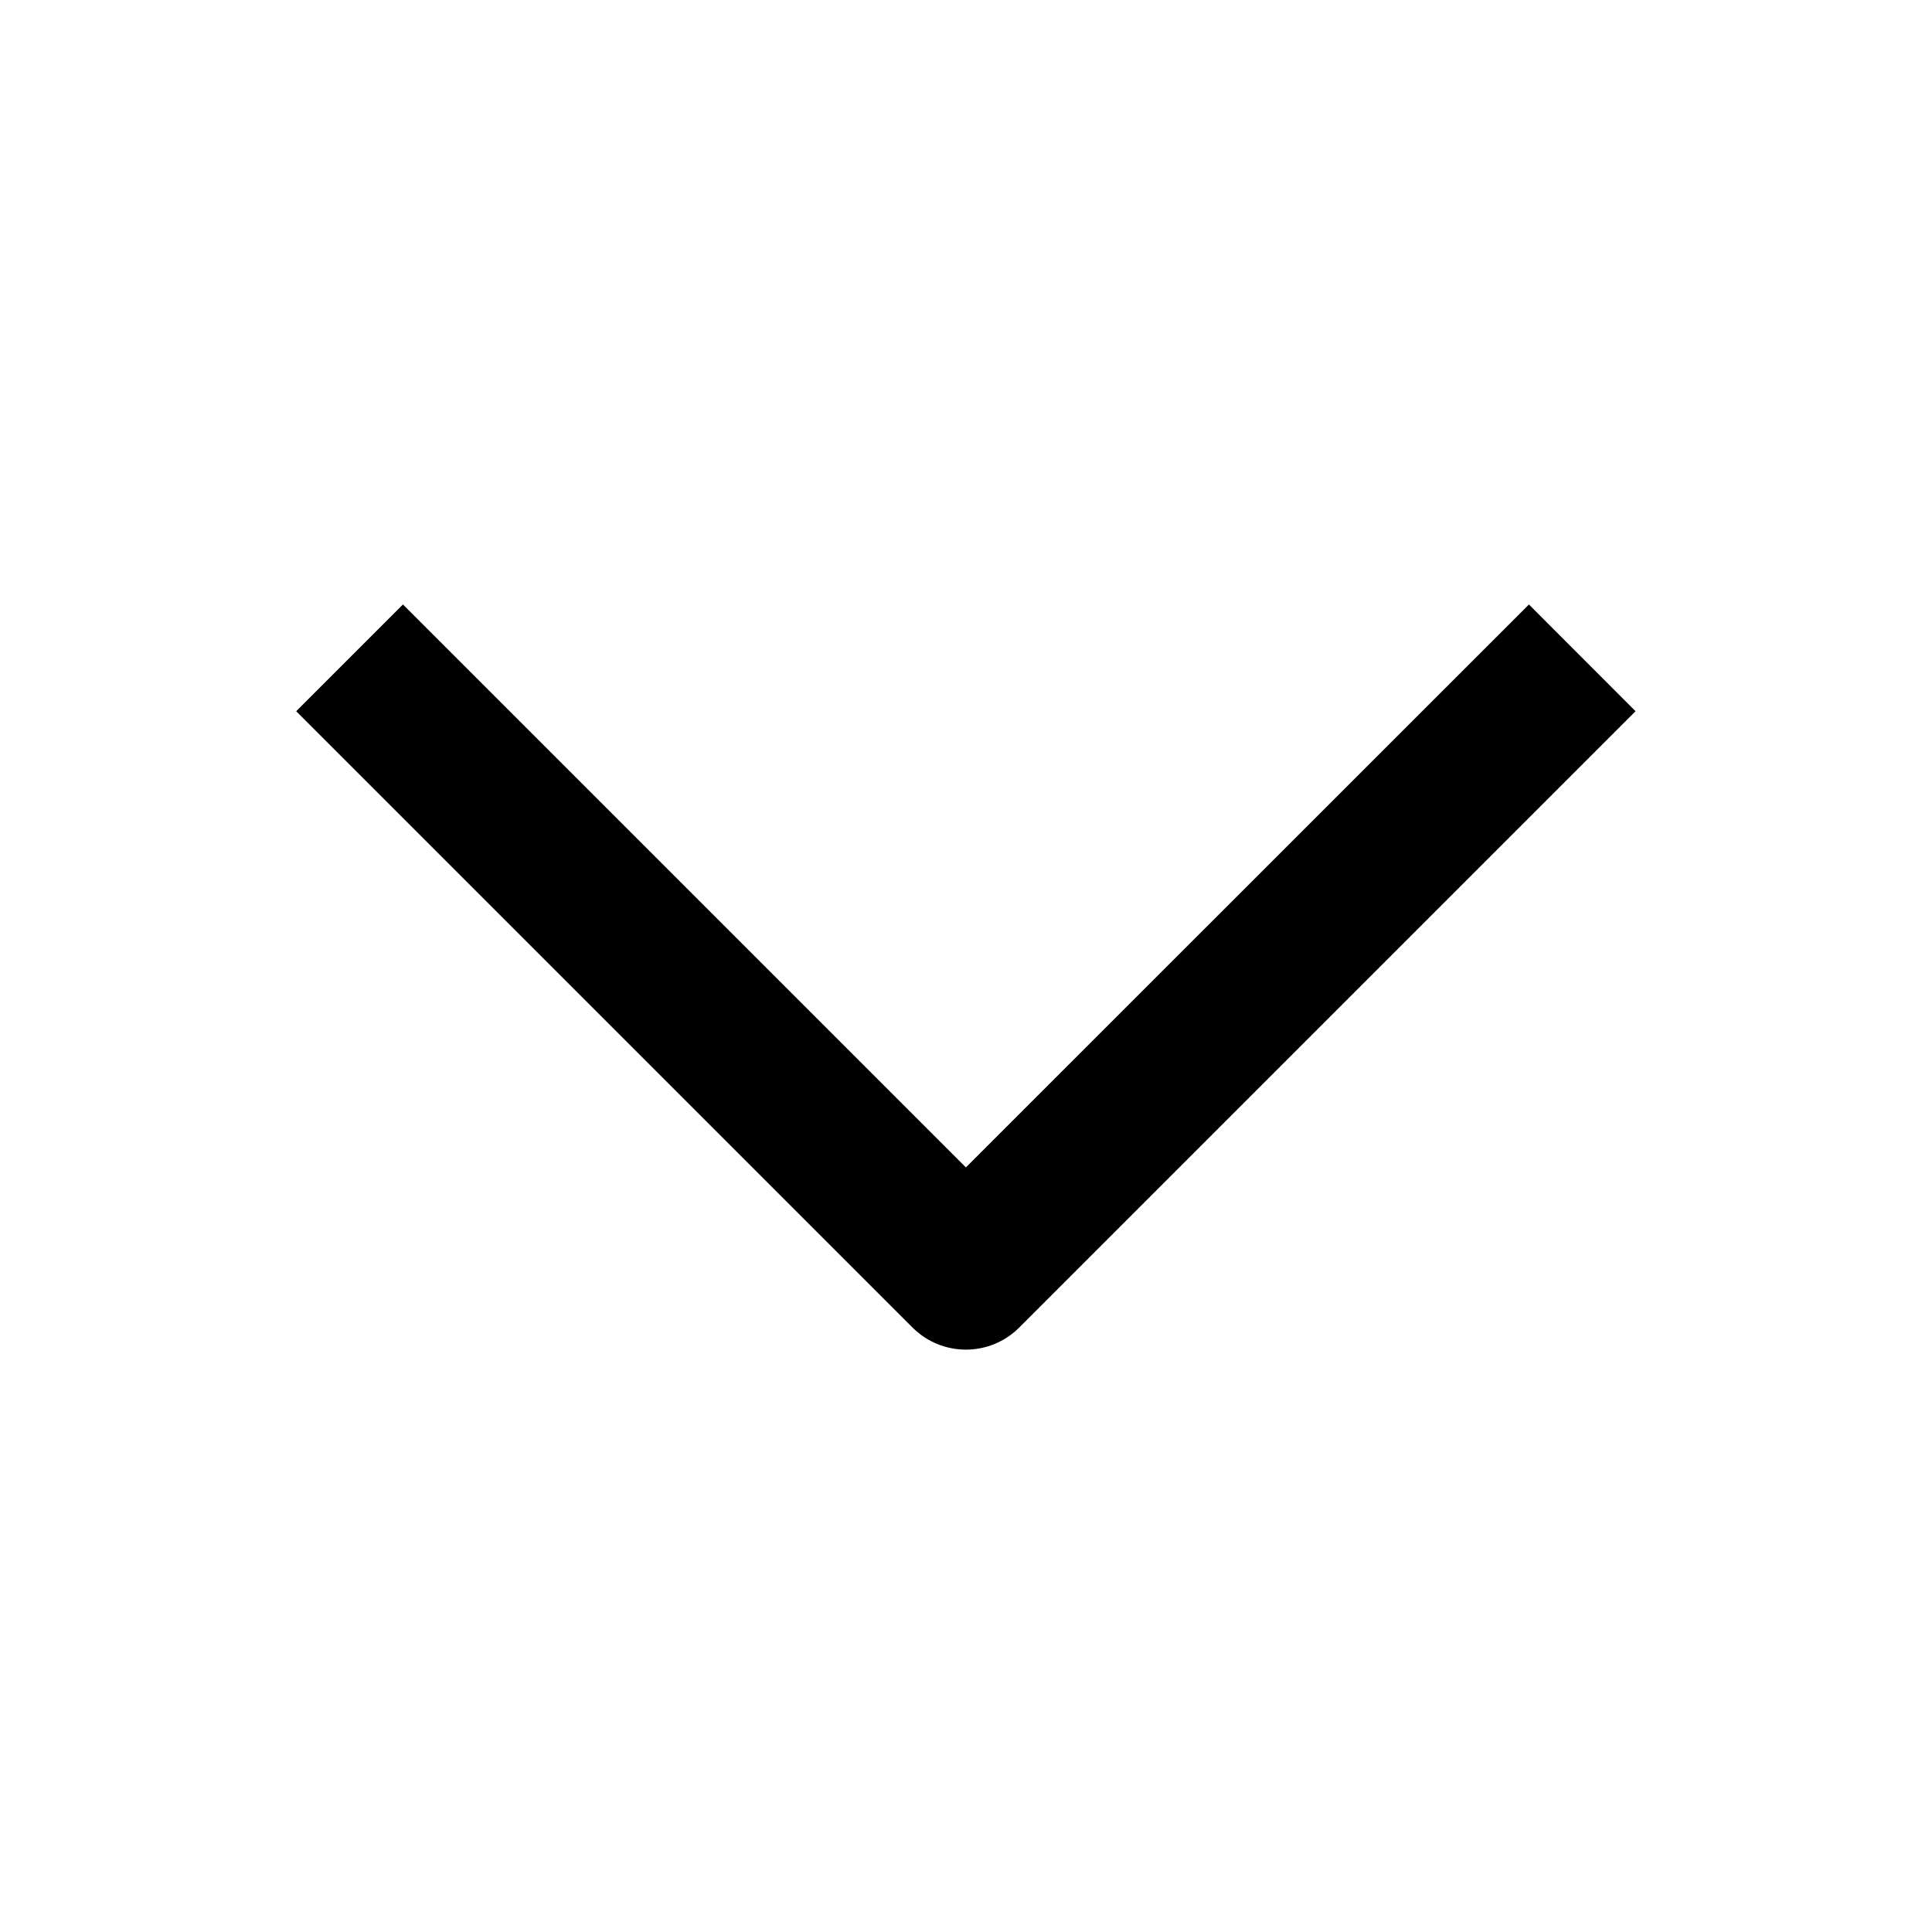 <svg width="16" height="16" viewBox="0 0 16 16" fill="none" xmlns="http://www.w3.org/2000/svg">
<path fill-rule="evenodd" clip-rule="evenodd" d="M8.441 10.994C8.197 11.238 7.801 11.238 7.557 10.994L2.453 5.89L3.337 5.006L7.999 9.668L12.662 5.006L13.545 5.89L8.441 10.994Z" fill="black"/>
</svg>